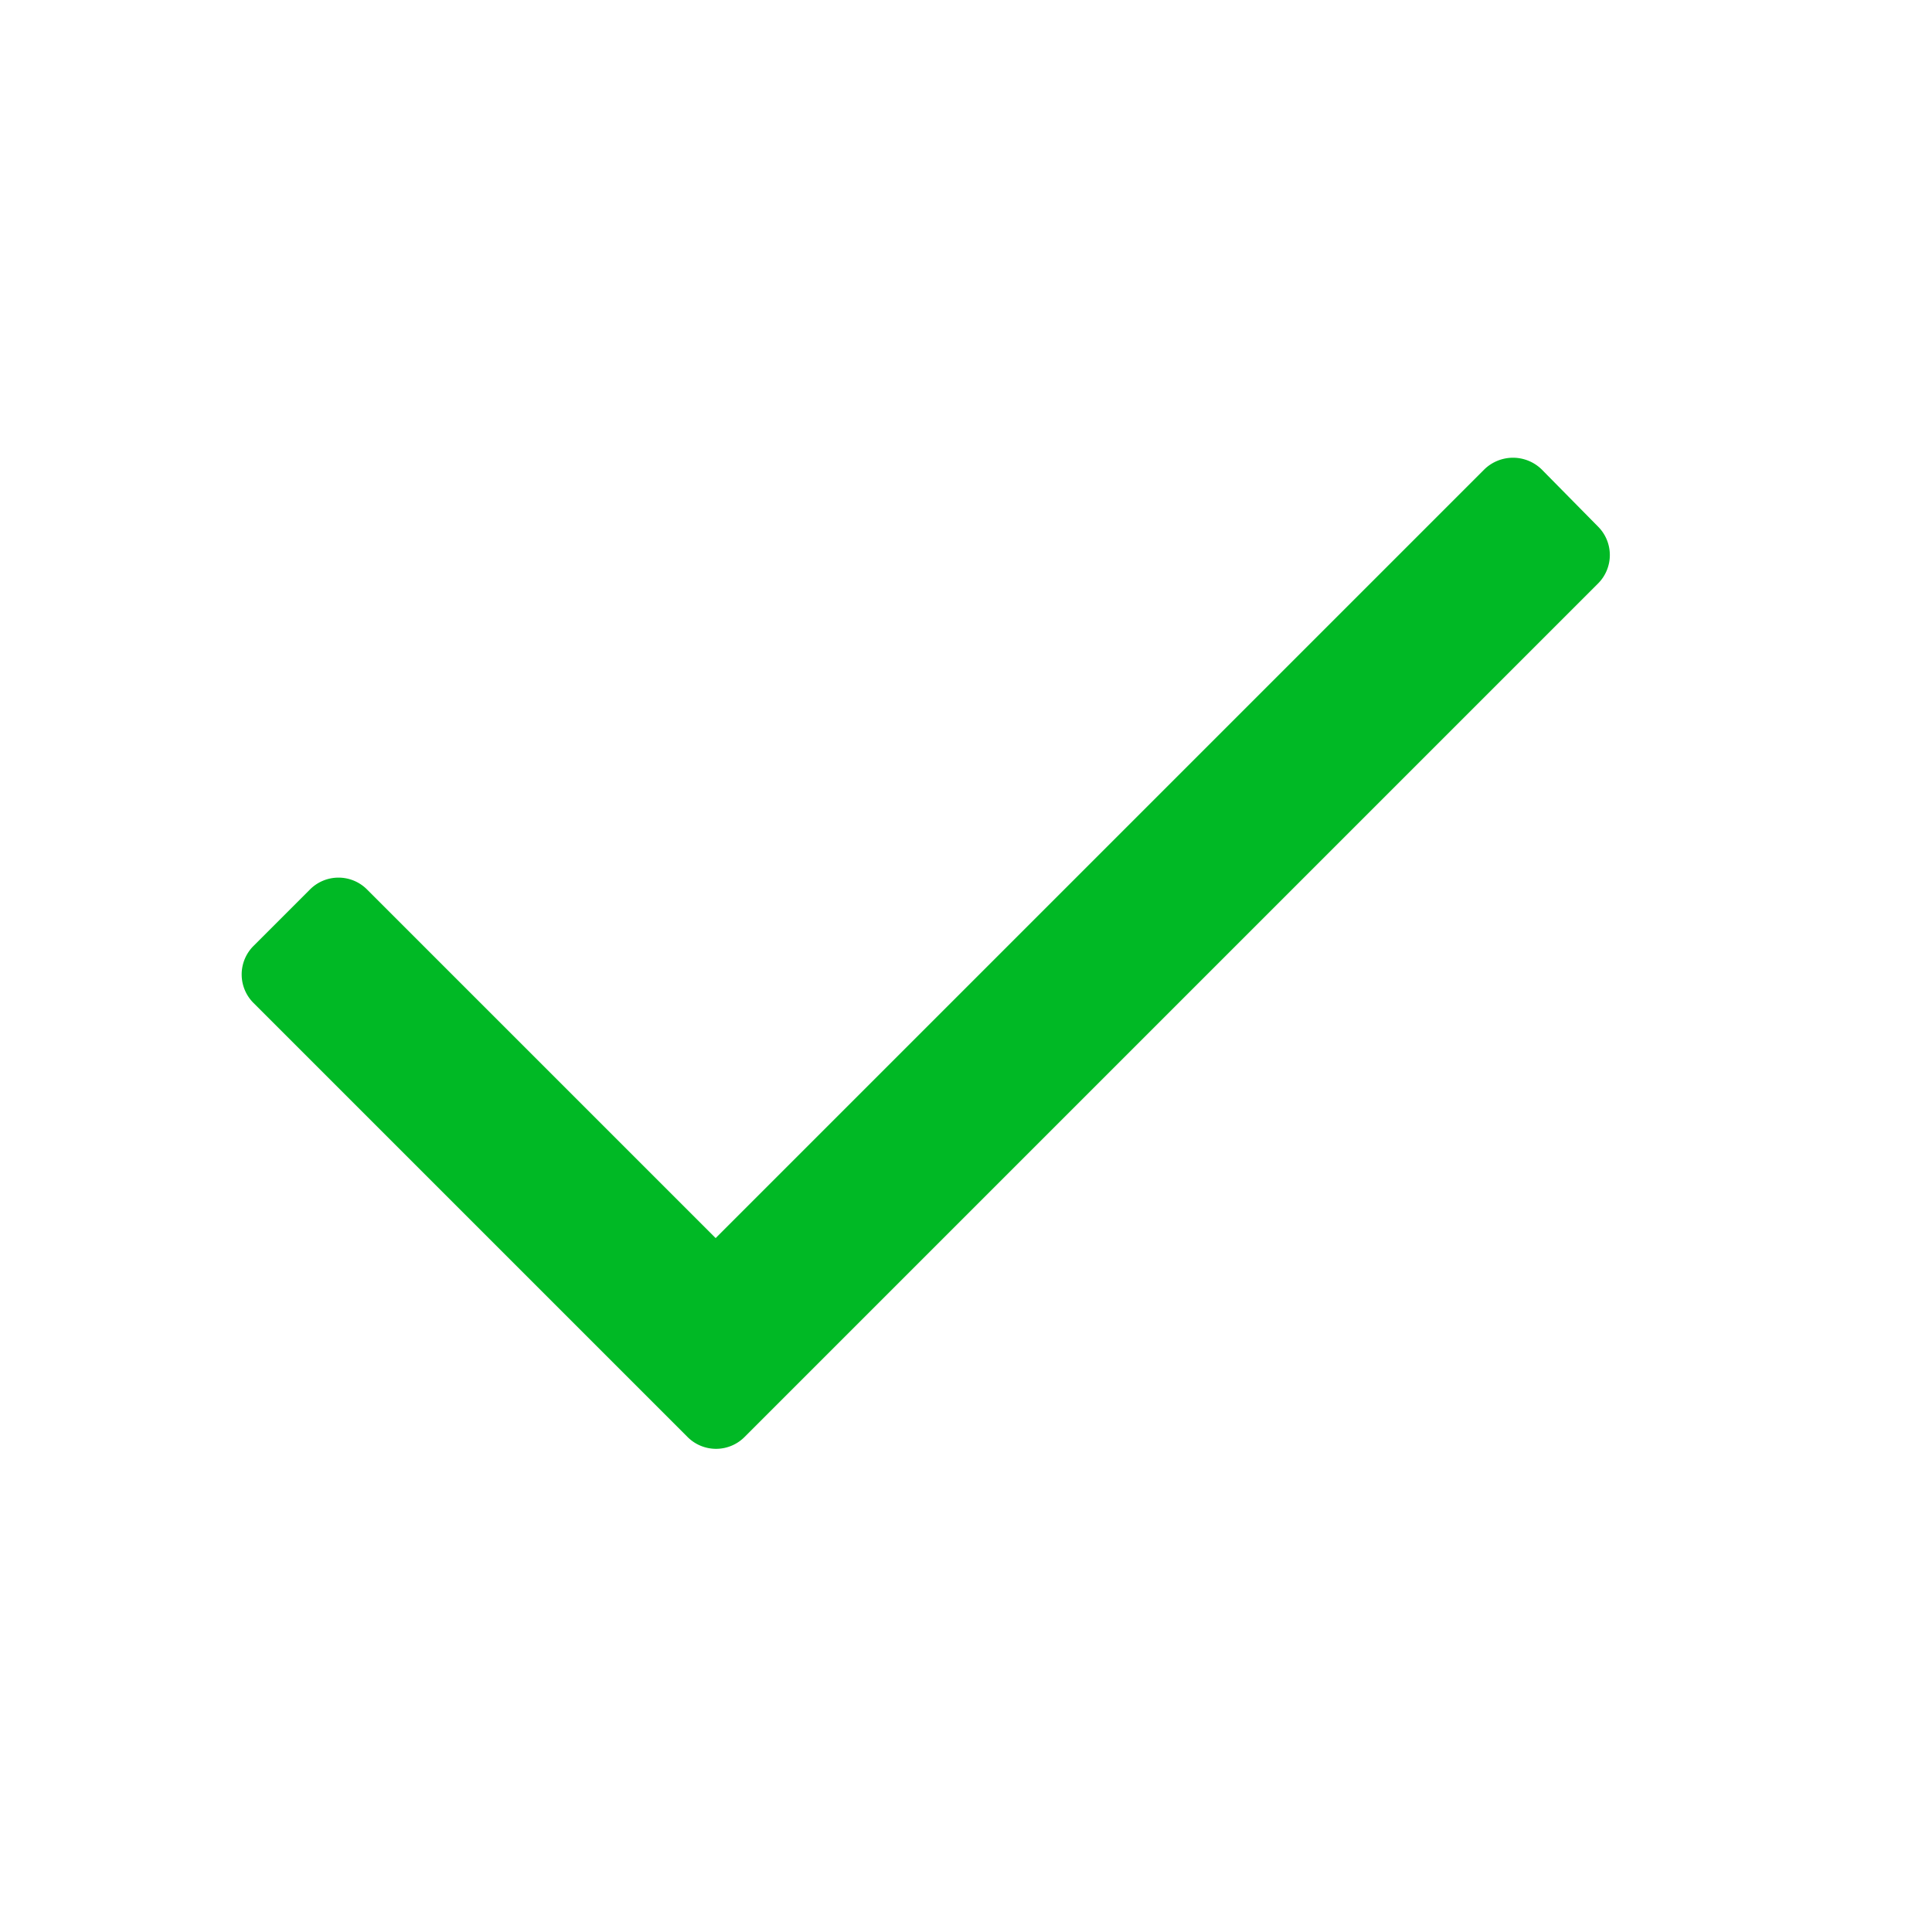 <svg xmlns="http://www.w3.org/2000/svg" width="24" height="24" viewBox="0 0 24 24"><path d="M16.848,1.564l-10.6,10.6a.5.5,0,0,1-.71,0L.148,6.774a.5.5,0,0,1,0-.71l.7-.7a.5.5,0,0,1,.71,0l4.33,4.33,9.55-9.55a.51.51,0,0,1,.71,0l.7.71a.5.5,0,0,1,0,.71Z" transform="translate(3.002 5.686)" fill="#00b925"/></svg>